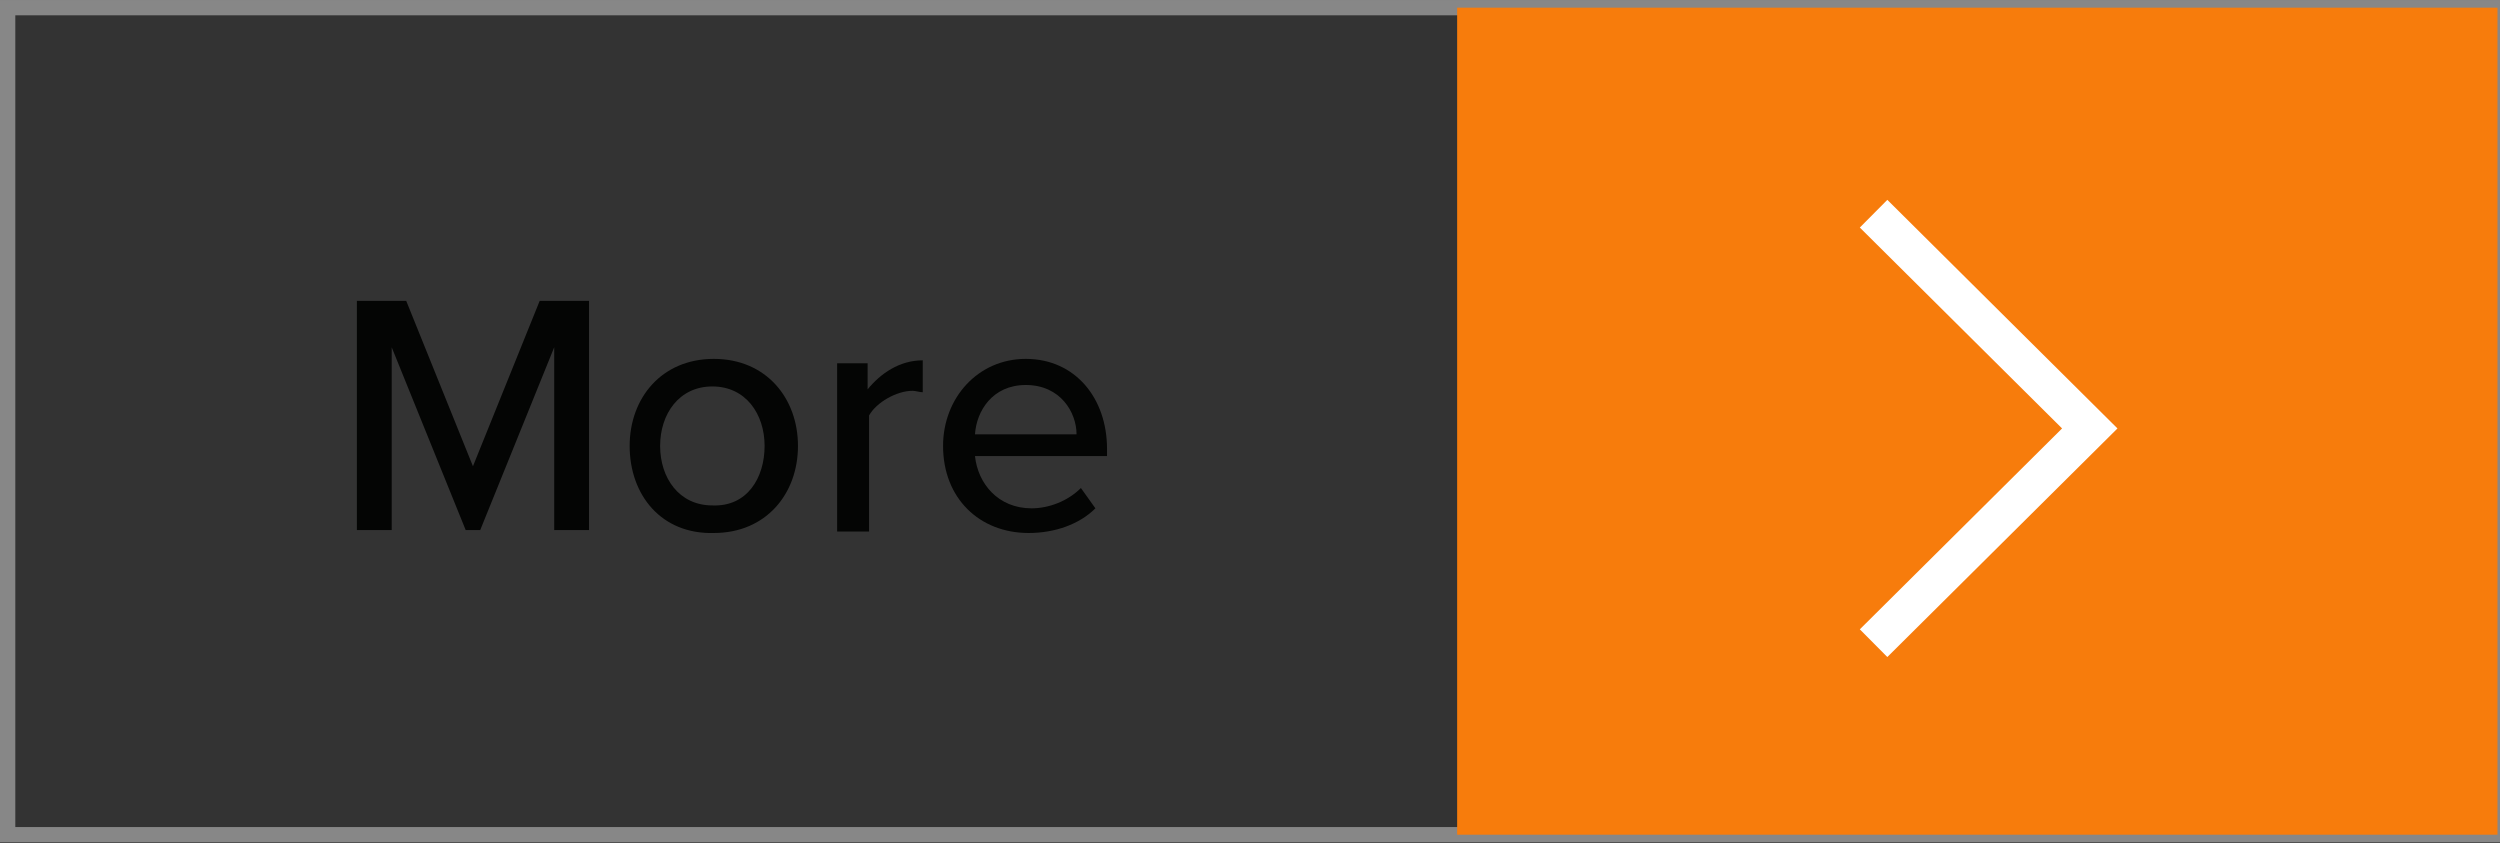 <?xml version="1.0" encoding="UTF-8"?>
<!-- Generator: Adobe Illustrator 27.0.1, SVG Export Plug-In . SVG Version: 6.00 Build 0)  -->
<svg xmlns="http://www.w3.org/2000/svg" xmlns:xlink="http://www.w3.org/1999/xlink" version="1.1" id="Layer_1" x="0px" y="0px" viewBox="0 0 172.3 58.1" style="enable-background:new 0 0 172.3 58.1;" xml:space="preserve">
<rect x="0" y="0" width="172.3" height="58.1" fill="#333333" stroke="none"/>
<style type="text/css">
	.st0{fill:none;stroke:#878787;stroke-width:1.055;stroke-miterlimit:10;}
	.st1{fill:#F77C0C;}
	.st2{fill:none;stroke:#FFFFFF;stroke-width:2.69;stroke-miterlimit:10;}
	.st3{clip-path:url(#SVGID_00000132772670260846758490000005707195955138124728_);}
	.st4{enable-background:new    ;}
	.st5{fill:#040504;}
</style>
<g id="Component_53_1" transform="translate(0.527 0.528)">
	<rect id="Rectangle_810" x="0" y="0" class="st0" width="171.3" height="57"></rect>
	<rect id="Rectangle_811" x="99.9" y="0" class="st1" width="71.7" height="57"></rect>
	<path id="Path_4049" class="st2" d="M128.6,14.2L143.5,29l-14.9,14.8"></path>
	<g id="Group_461" transform="translate(-136.331 -371.694)">
		<g id="Group_460">
			<g>
				<defs>
					<rect id="SVGID_1_" x="158.6" y="387.9" width="54.4" height="27.9"></rect>
				</defs>
				<clipPath id="SVGID_00000041263318744821070160000005063175578830245767_">
					<use xlink:href="#SVGID_1_" style="overflow:visible;"></use>
				</clipPath>
				<g id="Group_459" style="clip-path:url(#SVGID_00000041263318744821070160000005063175578830245767_);">
					<g class="st4">
						<path class="st5" d="M174,407.7v-12.6l-5.1,12.6h-1l-5.1-12.6v12.6h-2.4v-15.8h3.4l4.6,11.4l4.6-11.4h3.4v15.8H174z"></path>
						<path class="st5" d="M179.2,401.9c0-3.3,2.2-6,5.8-6c3.6,0,5.8,2.7,5.8,6c0,3.3-2.2,6-5.8,6        C181.4,408,179.2,405.3,179.2,401.9z M188.5,401.9c0-2.2-1.3-4.1-3.6-4.1c-2.3,0-3.6,1.9-3.6,4.1c0,2.2,1.3,4.1,3.6,4.1        C187.3,406.1,188.5,404.1,188.5,401.9z"></path>
						<path class="st5" d="M193.5,407.7v-11.5h2.1v1.8c0.9-1.1,2.2-2,3.8-2v2.2c-0.2,0-0.5-0.1-0.7-0.1c-1.1,0-2.5,0.8-3,1.7v8        H193.5z"></path>
						<path class="st5" d="M206.5,395.9c3.4,0,5.6,2.7,5.6,6.2v0.5H203c0.2,1.9,1.6,3.6,3.9,3.6c1.2,0,2.5-0.5,3.4-1.4l1,1.4        c-1.1,1.1-2.8,1.7-4.6,1.7c-3.4,0-5.9-2.4-5.9-6C200.8,398.6,203.2,395.9,206.5,395.9z M203,401.1h7c0-1.5-1.1-3.4-3.5-3.4        C204.2,397.7,203.1,399.5,203,401.1z"></path>
					</g>
				</g>
			</g>
		</g>
	</g>
</g>
</svg>
